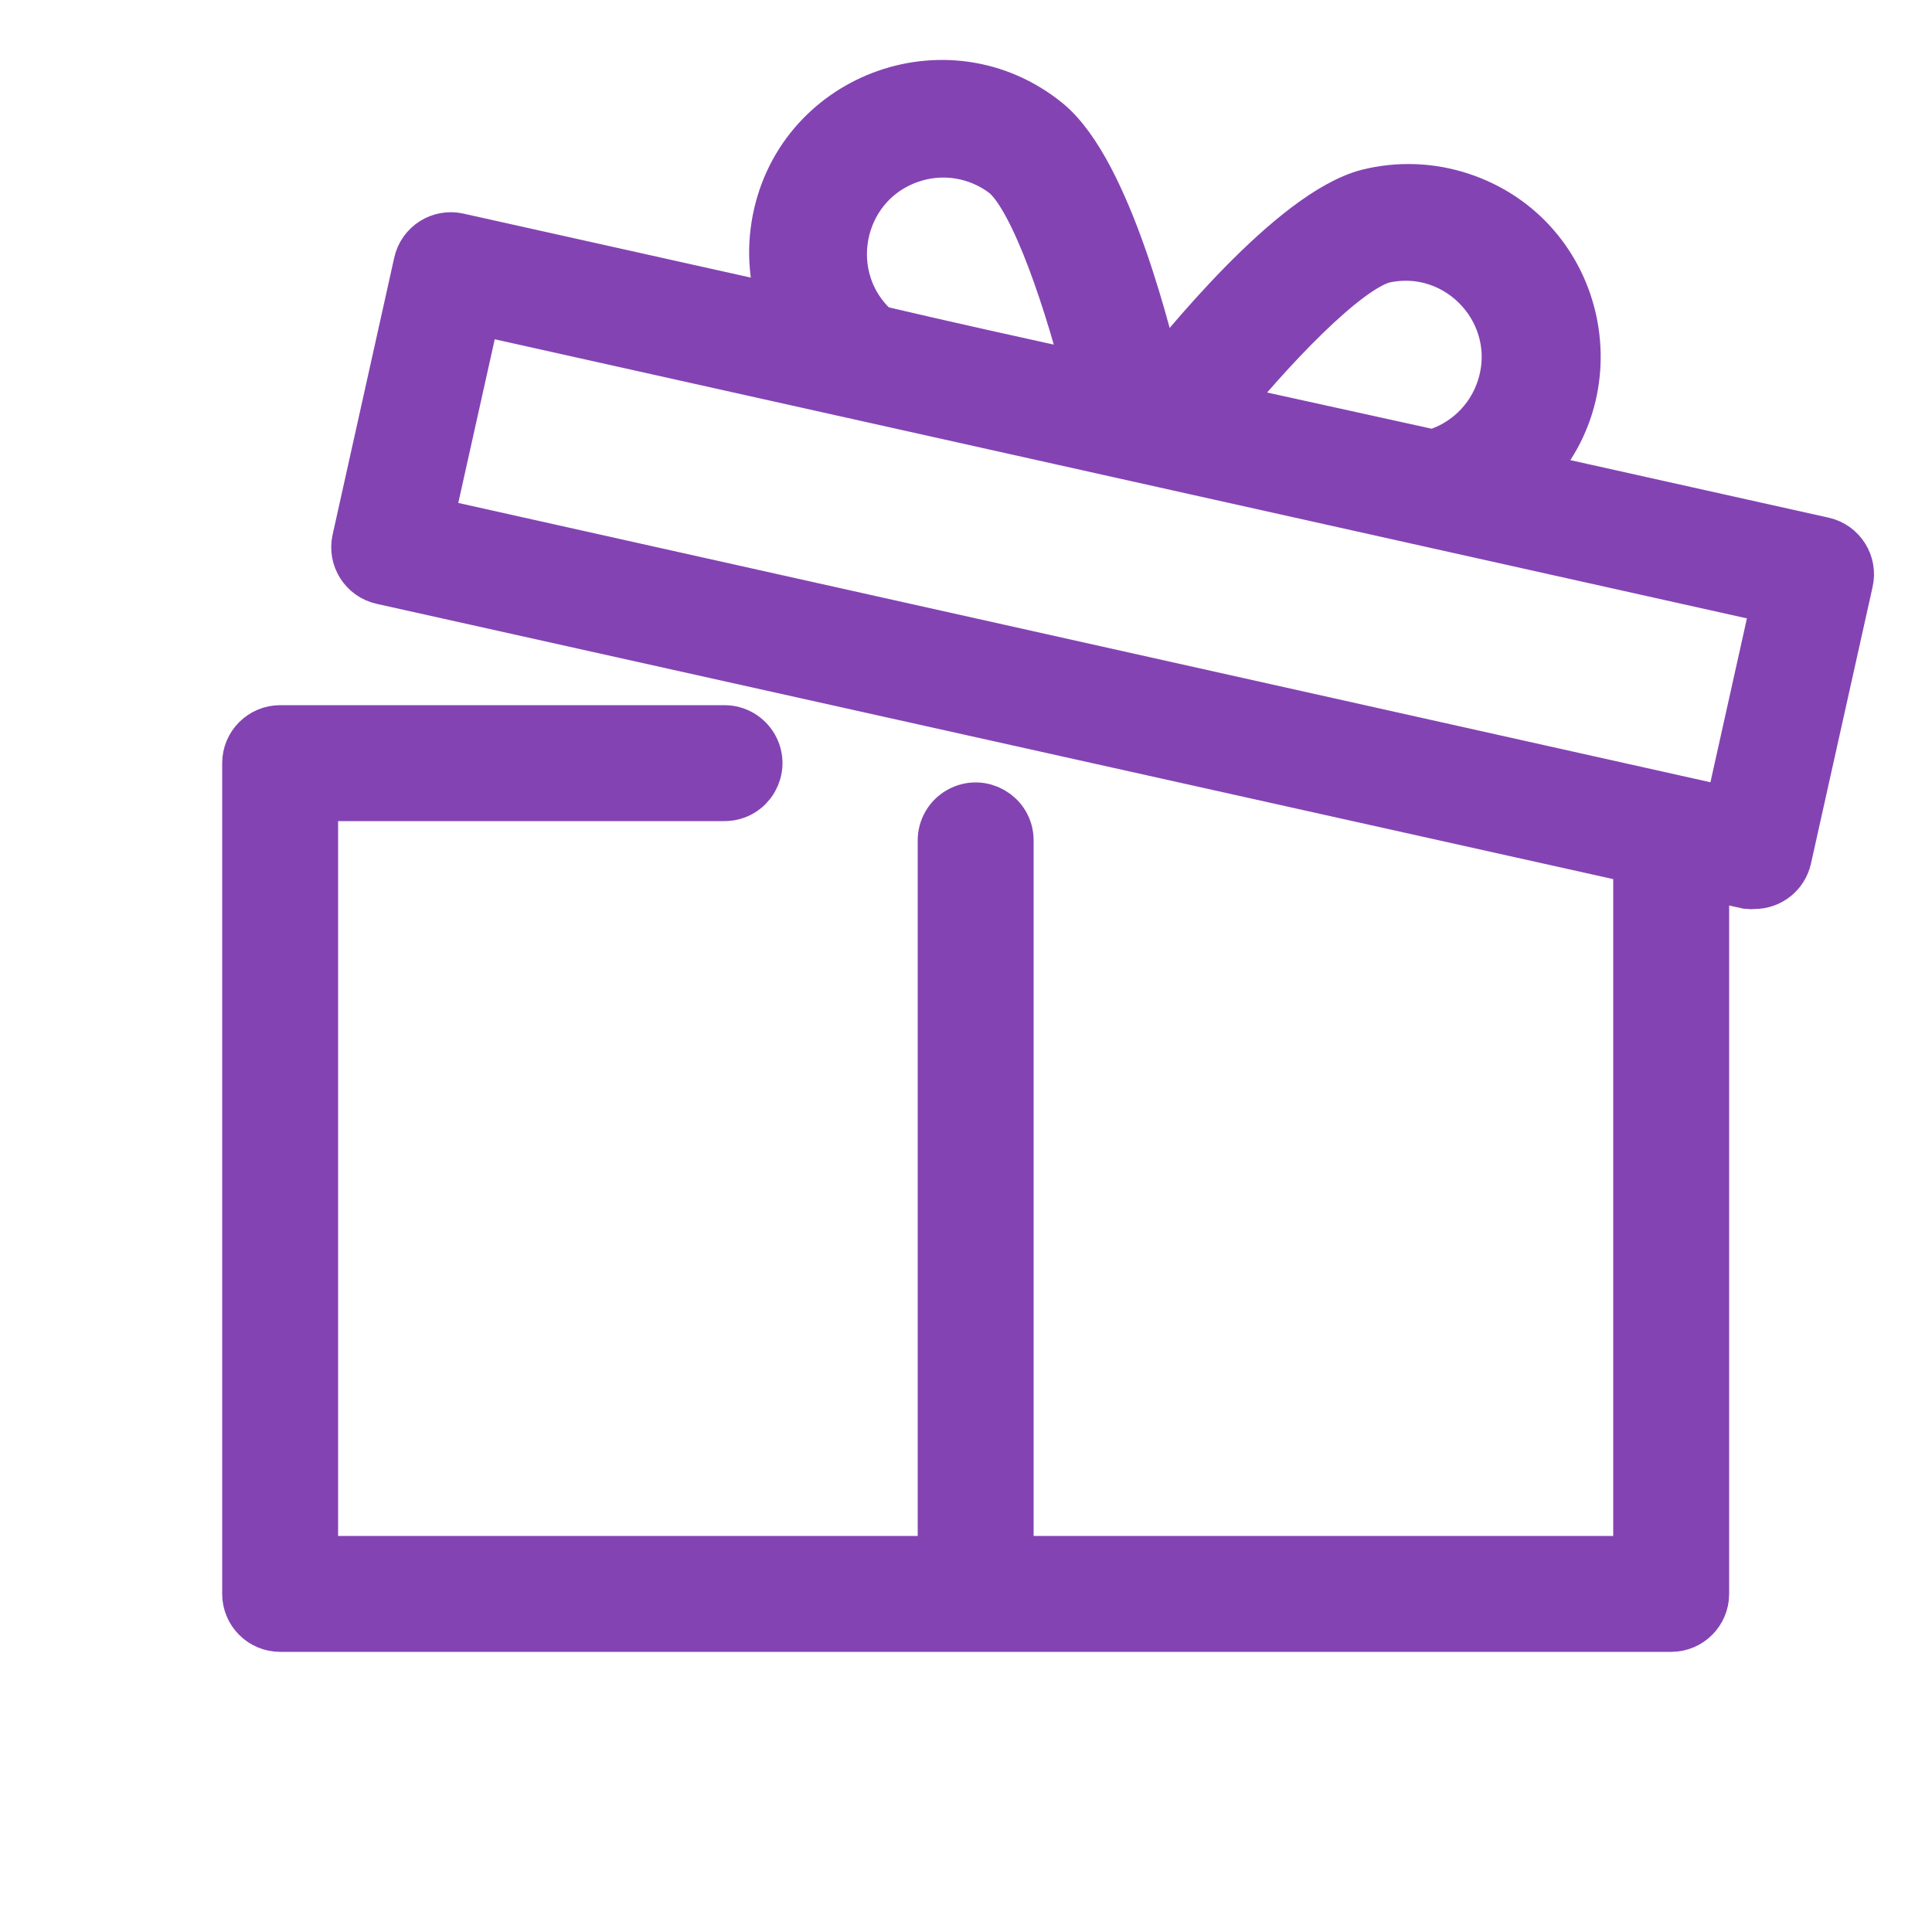 <?xml version="1.0" encoding="UTF-8"?> <svg xmlns="http://www.w3.org/2000/svg" viewBox="1950 2450 100 100" width="100" height="100" data-guides="{&quot;vertical&quot;:[],&quot;horizontal&quot;:[]}"><path fill="#8443b3" stroke="#8443b3" fill-opacity="1" stroke-width="3" stroke-opacity="1" color="rgb(51, 51, 51)" fill-rule="evenodd" font-size-adjust="none" id="tSvg1387c0c376c" title="Path 2" d="M 2044.33 2478.26 C 2039.063 2477.087 2033.797 2475.913 2028.53 2474.74C 2033.379 2470.404 2031.717 2462.445 2025.537 2460.413C 2024.026 2459.916 2022.404 2459.856 2020.86 2460.24C 2017.03 2461.24 2011.38 2468.24 2009.81 2470.24C 2009.25 2467.77 2007.11 2459 2004.05 2456.5C 1998.999 2452.401 1991.405 2455.307 1990.381 2461.73C 1990.13 2463.3 1990.328 2464.908 1990.95 2466.37C 1985.187 2465.087 1979.423 2463.803 1973.66 2462.52C 1972.851 2462.34 1972.049 2462.851 1971.87 2463.66C 1970.807 2468.44 1969.743 2473.22 1968.68 2478C 1968.5 2478.809 1969.011 2479.611 1969.82 2479.79C 1991.547 2484.627 2013.273 2489.463 2035 2494.3C 2035 2506.533 2035 2518.767 2035 2531C 2024 2531 2013 2531 2002 2531C 2002 2518.5 2002 2506 2002 2493.5C 2002 2492.345 2000.75 2491.624 1999.75 2492.201C 1999.286 2492.469 1999 2492.964 1999 2493.5C 1999 2506 1999 2518.5 1999 2531C 1988 2531 1977 2531 1966 2531C 1966 2517.667 1966 2504.333 1966 2491C 1973.167 2491 1980.333 2491 1987.5 2491C 1988.655 2491 1989.376 2489.75 1988.799 2488.75C 1988.531 2488.286 1988.036 2488 1987.5 2488C 1979.833 2488 1972.167 2488 1964.5 2488C 1963.672 2488 1963 2488.672 1963 2489.5C 1963 2503.833 1963 2518.167 1963 2532.5C 1963 2533.328 1963.672 2534 1964.5 2534C 1988.5 2534 2012.5 2534 2036.5 2534C 2037.328 2534 2038 2533.328 2038 2532.5C 2038 2520 2038 2507.5 2038 2495C 2038.827 2495.183 2039.653 2495.367 2040.48 2495.55C 2040.59 2495.562 2040.7 2495.562 2040.81 2495.55C 2041.51 2495.548 2042.116 2495.063 2042.27 2494.38C 2043.333 2489.607 2044.397 2484.833 2045.46 2480.06C 2045.647 2479.251 2045.14 2478.444 2044.33 2478.26ZM 2021.58 2463.16 C 2025.68 2462.271 2029.205 2466.153 2027.925 2470.149C 2027.368 2471.888 2025.977 2473.232 2024.22 2473.73C 2024.187 2473.73 2024.153 2473.73 2024.12 2473.73C 2020.363 2472.903 2016.607 2472.077 2012.85 2471.25C 2015.46 2468 2019.5 2463.68 2021.58 2463.16ZM 1995.28 2467.28 C 1992.093 2464.551 1993.056 2459.396 1997.012 2458.001C 1998.758 2457.385 2000.696 2457.697 2002.16 2458.83C 2003.82 2460.19 2005.64 2465.83 2006.63 2469.83C 2002.873 2469.007 1999.117 2468.183 1995.28 2467.28ZM 2039.67 2492.28 C 2017.09 2487.243 1994.51 2482.207 1971.93 2477.17C 1972.777 2473.37 1973.623 2469.57 1974.47 2465.77C 1997.05 2470.803 2019.63 2475.837 2042.21 2480.87C 2041.363 2484.673 2040.517 2488.477 2039.67 2492.28Z"></path><defs></defs></svg> 